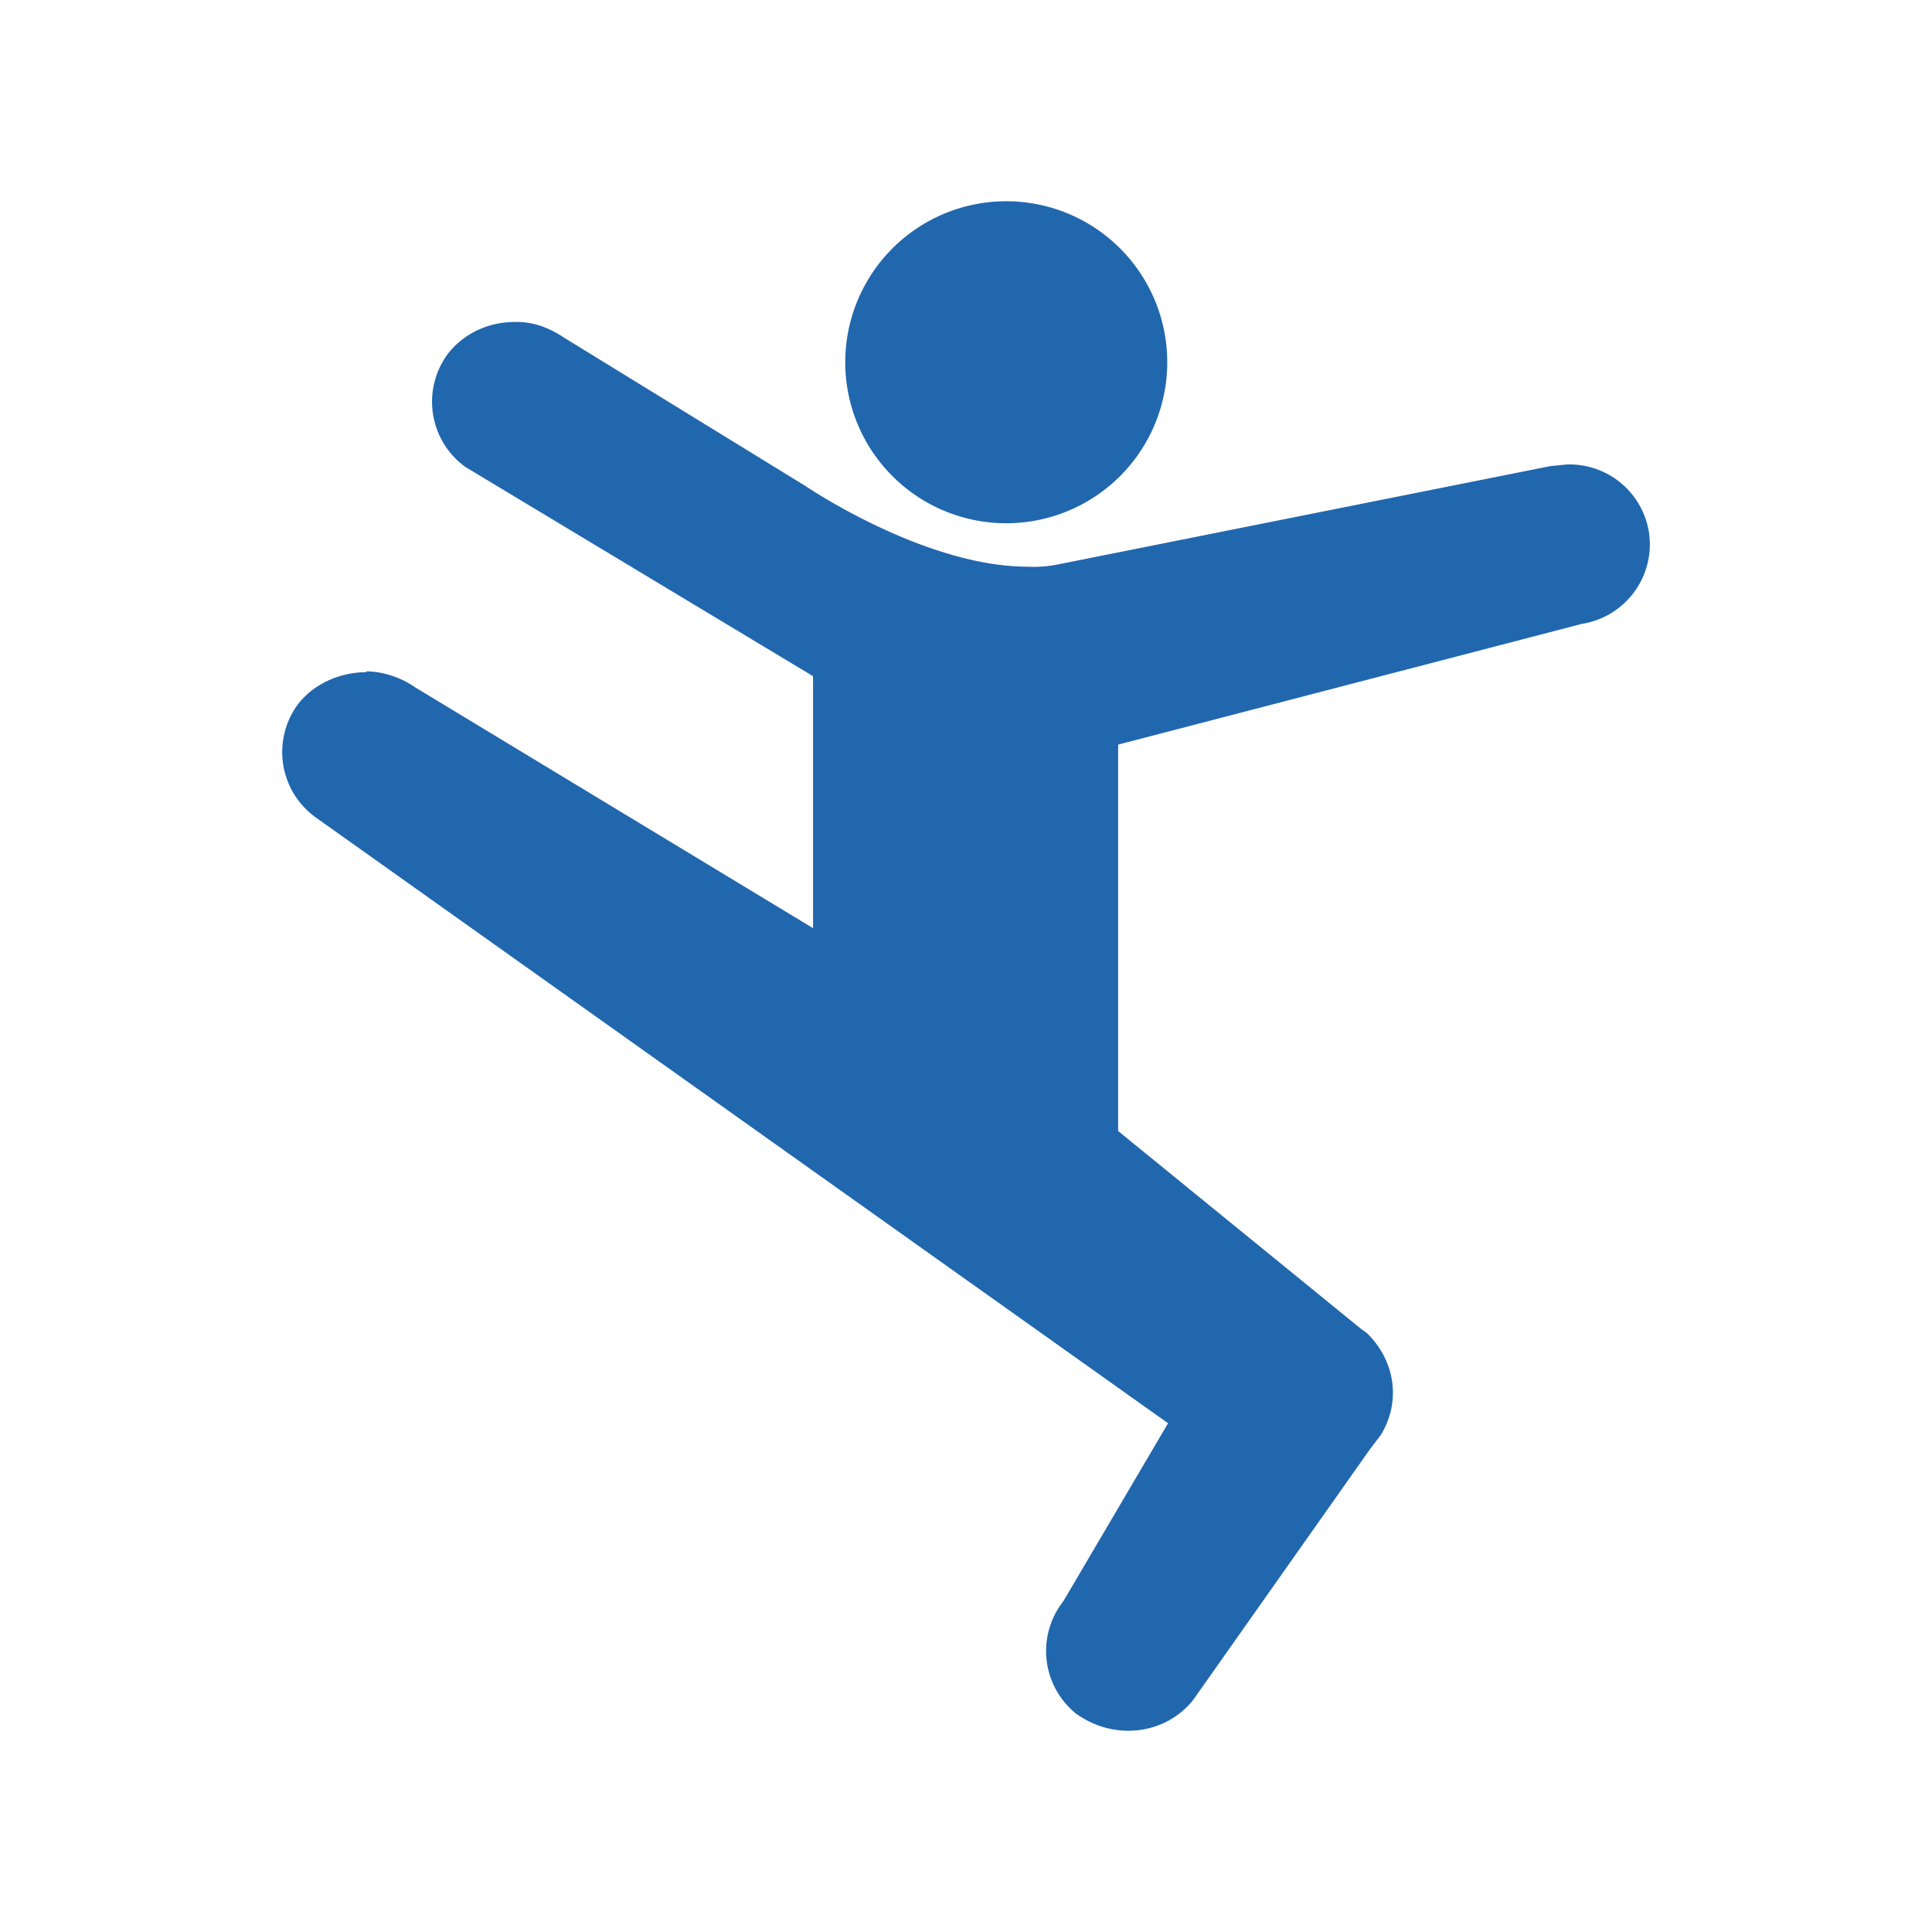 <svg xmlns="http://www.w3.org/2000/svg" width="24" height="24" fill="none"><path fill="#2167ae" d="M12.5 6.5a2 2 0 1 0 0-4 2 2 0 0 0 0 4M4.55 8.35c-.32 0-.65.14-.85.4a1 1 0 0 0 .23 1.41l10.58 7.52-1.3 2.21a1 1 0 0 0 .16 1.4q.3.21.65.21c.3 0 .6-.13.8-.38l2.2-3.12.13-.17c.26-.42.18-.93-.17-1.27l-.07-.05-3.02-2.46v-4.8l5.76-1.5a1 1 0 0 0 .83-1.16 1 1 0 0 0-1.02-.82l-.2.02-6.11 1.22q-.2.04-.38.03c-1.29 0-2.76-1-2.76-1L7 4.19q-.3-.2-.61-.19c-.32 0-.63.14-.83.4a1 1 0 0 0 .22 1.4l4.32 2.6v3.13L5.16 8.54c-.17-.12-.4-.2-.61-.2"/></svg>